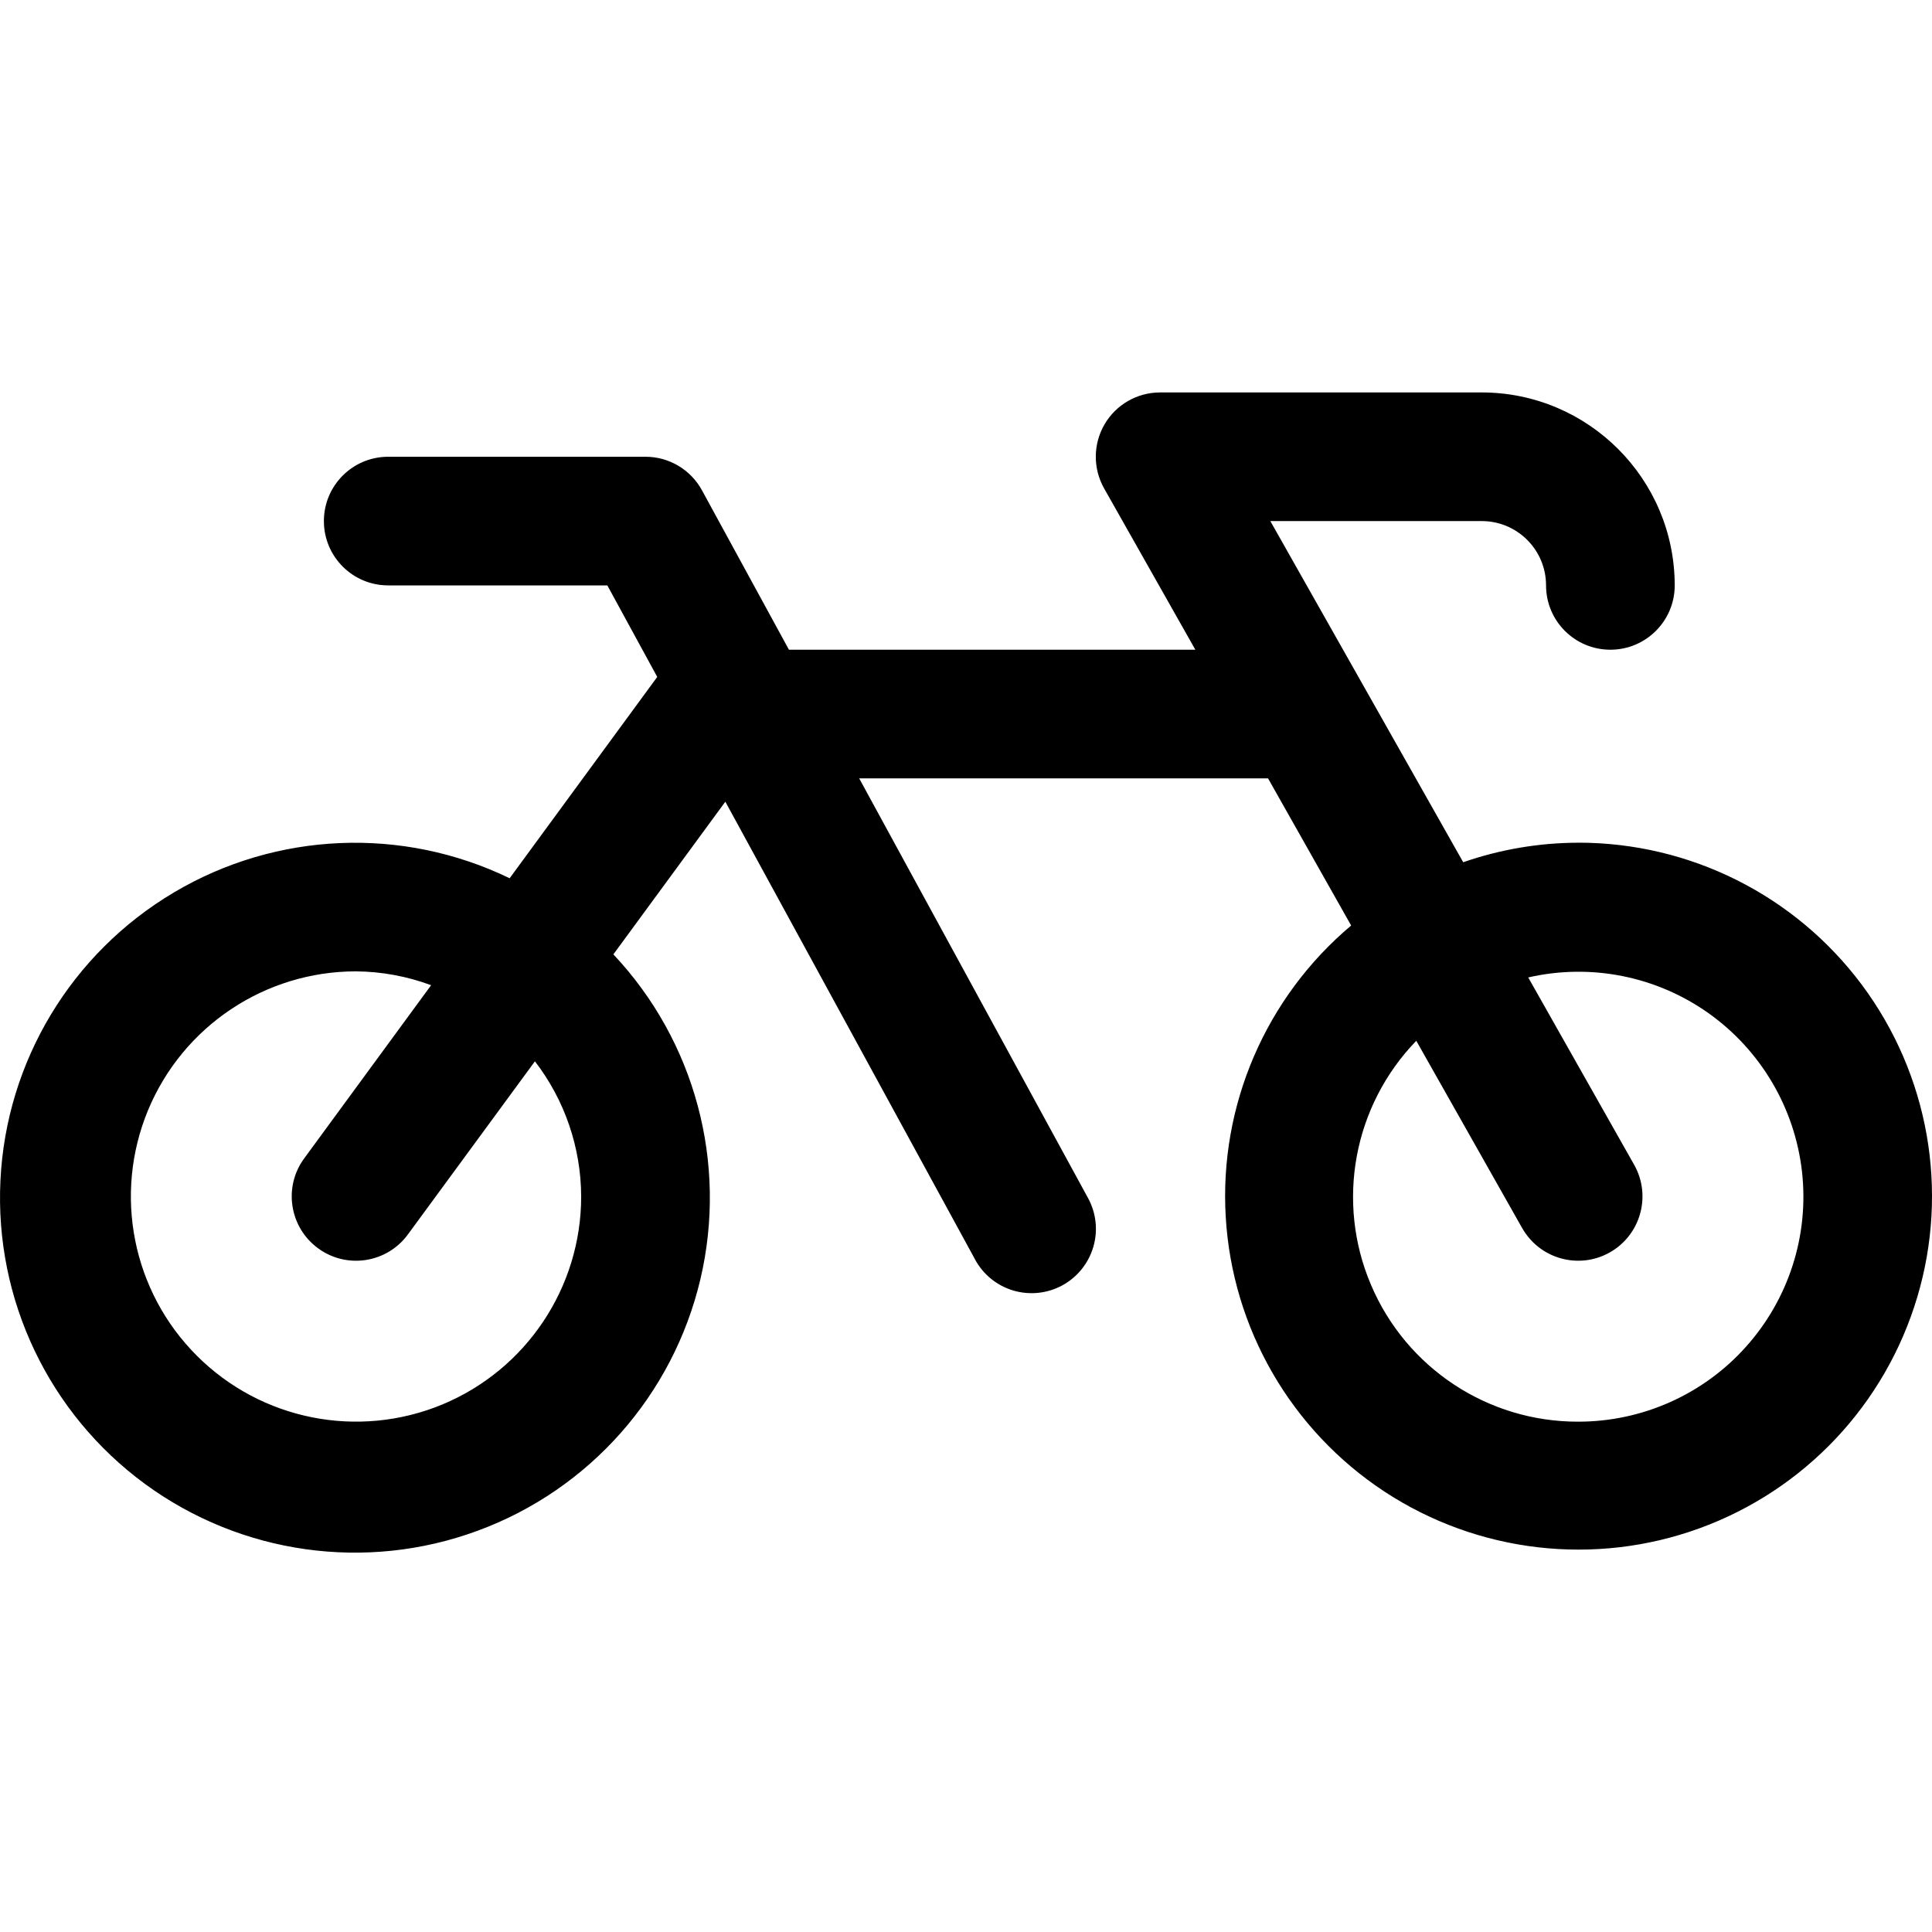 <svg width="48" height="48" viewBox="0 0 48 48" fill="none" xmlns="http://www.w3.org/2000/svg">
<path d="M39.21 20.937C38.237 20.939 37.272 21.103 36.353 21.422L31.561 12.946H36.813C37.696 12.946 38.411 13.661 38.411 14.544C38.411 15.427 39.126 16.142 40.009 16.142C40.892 16.142 41.608 15.427 41.608 14.544C41.605 11.898 39.46 9.752 36.813 9.75H28.823C28.253 9.75 27.728 10.052 27.442 10.543C27.156 11.034 27.152 11.64 27.432 12.135L29.698 16.142H19.601L17.44 12.181C17.16 11.668 16.623 11.348 16.038 11.348H9.645C8.762 11.348 8.047 12.063 8.047 12.946C8.047 13.829 8.762 14.544 9.645 14.544H15.089L16.329 16.818L12.662 21.82C9.997 20.529 6.864 20.663 4.32 22.173C1.773 23.684 0.155 26.369 0.011 29.325C-0.135 32.281 1.213 35.114 3.599 36.866C5.986 38.616 9.09 39.055 11.867 38.031C14.646 37.008 16.723 34.659 17.402 31.778C18.079 28.897 17.268 25.866 15.239 23.711L18.021 19.918L24.224 31.288V31.29C24.426 31.664 24.768 31.942 25.175 32.063C25.583 32.183 26.022 32.137 26.394 31.934C26.767 31.73 27.045 31.386 27.163 30.979C27.283 30.571 27.235 30.134 27.029 29.76L21.346 19.338H31.504L33.569 22.994C31.446 24.78 30.289 27.465 30.453 30.233C30.615 33.004 32.079 35.535 34.398 37.059C36.718 38.582 39.622 38.919 42.229 37.968C44.836 37.018 46.84 34.89 47.633 32.229C48.428 29.57 47.916 26.694 46.258 24.468C44.598 22.242 41.985 20.934 39.211 20.936L39.21 20.937ZM14.439 29.727C14.439 31.988 13.076 34.028 10.987 34.895C8.895 35.76 6.49 35.282 4.89 33.682C3.29 32.082 2.812 29.677 3.677 27.585C4.544 25.495 6.584 24.133 8.845 24.133C9.482 24.139 10.114 24.255 10.711 24.477L7.556 28.782C7.035 29.493 7.191 30.492 7.902 31.013C8.611 31.534 9.61 31.383 10.133 30.671L13.29 26.368C14.031 27.331 14.435 28.512 14.439 29.727ZM39.21 35.321C36.967 35.327 34.939 33.988 34.062 31.922C33.183 29.859 33.627 27.47 35.187 25.858L37.818 30.512L37.82 30.514C38.255 31.279 39.228 31.549 39.995 31.116C40.762 30.682 41.034 29.709 40.601 28.94L37.968 24.284H37.97C39.522 23.928 41.15 24.252 42.449 25.173C43.747 26.096 44.59 27.526 44.77 29.108C44.948 30.69 44.442 32.272 43.379 33.459C42.319 34.645 40.802 35.322 39.21 35.321Z" fill="black"/>
</svg>
